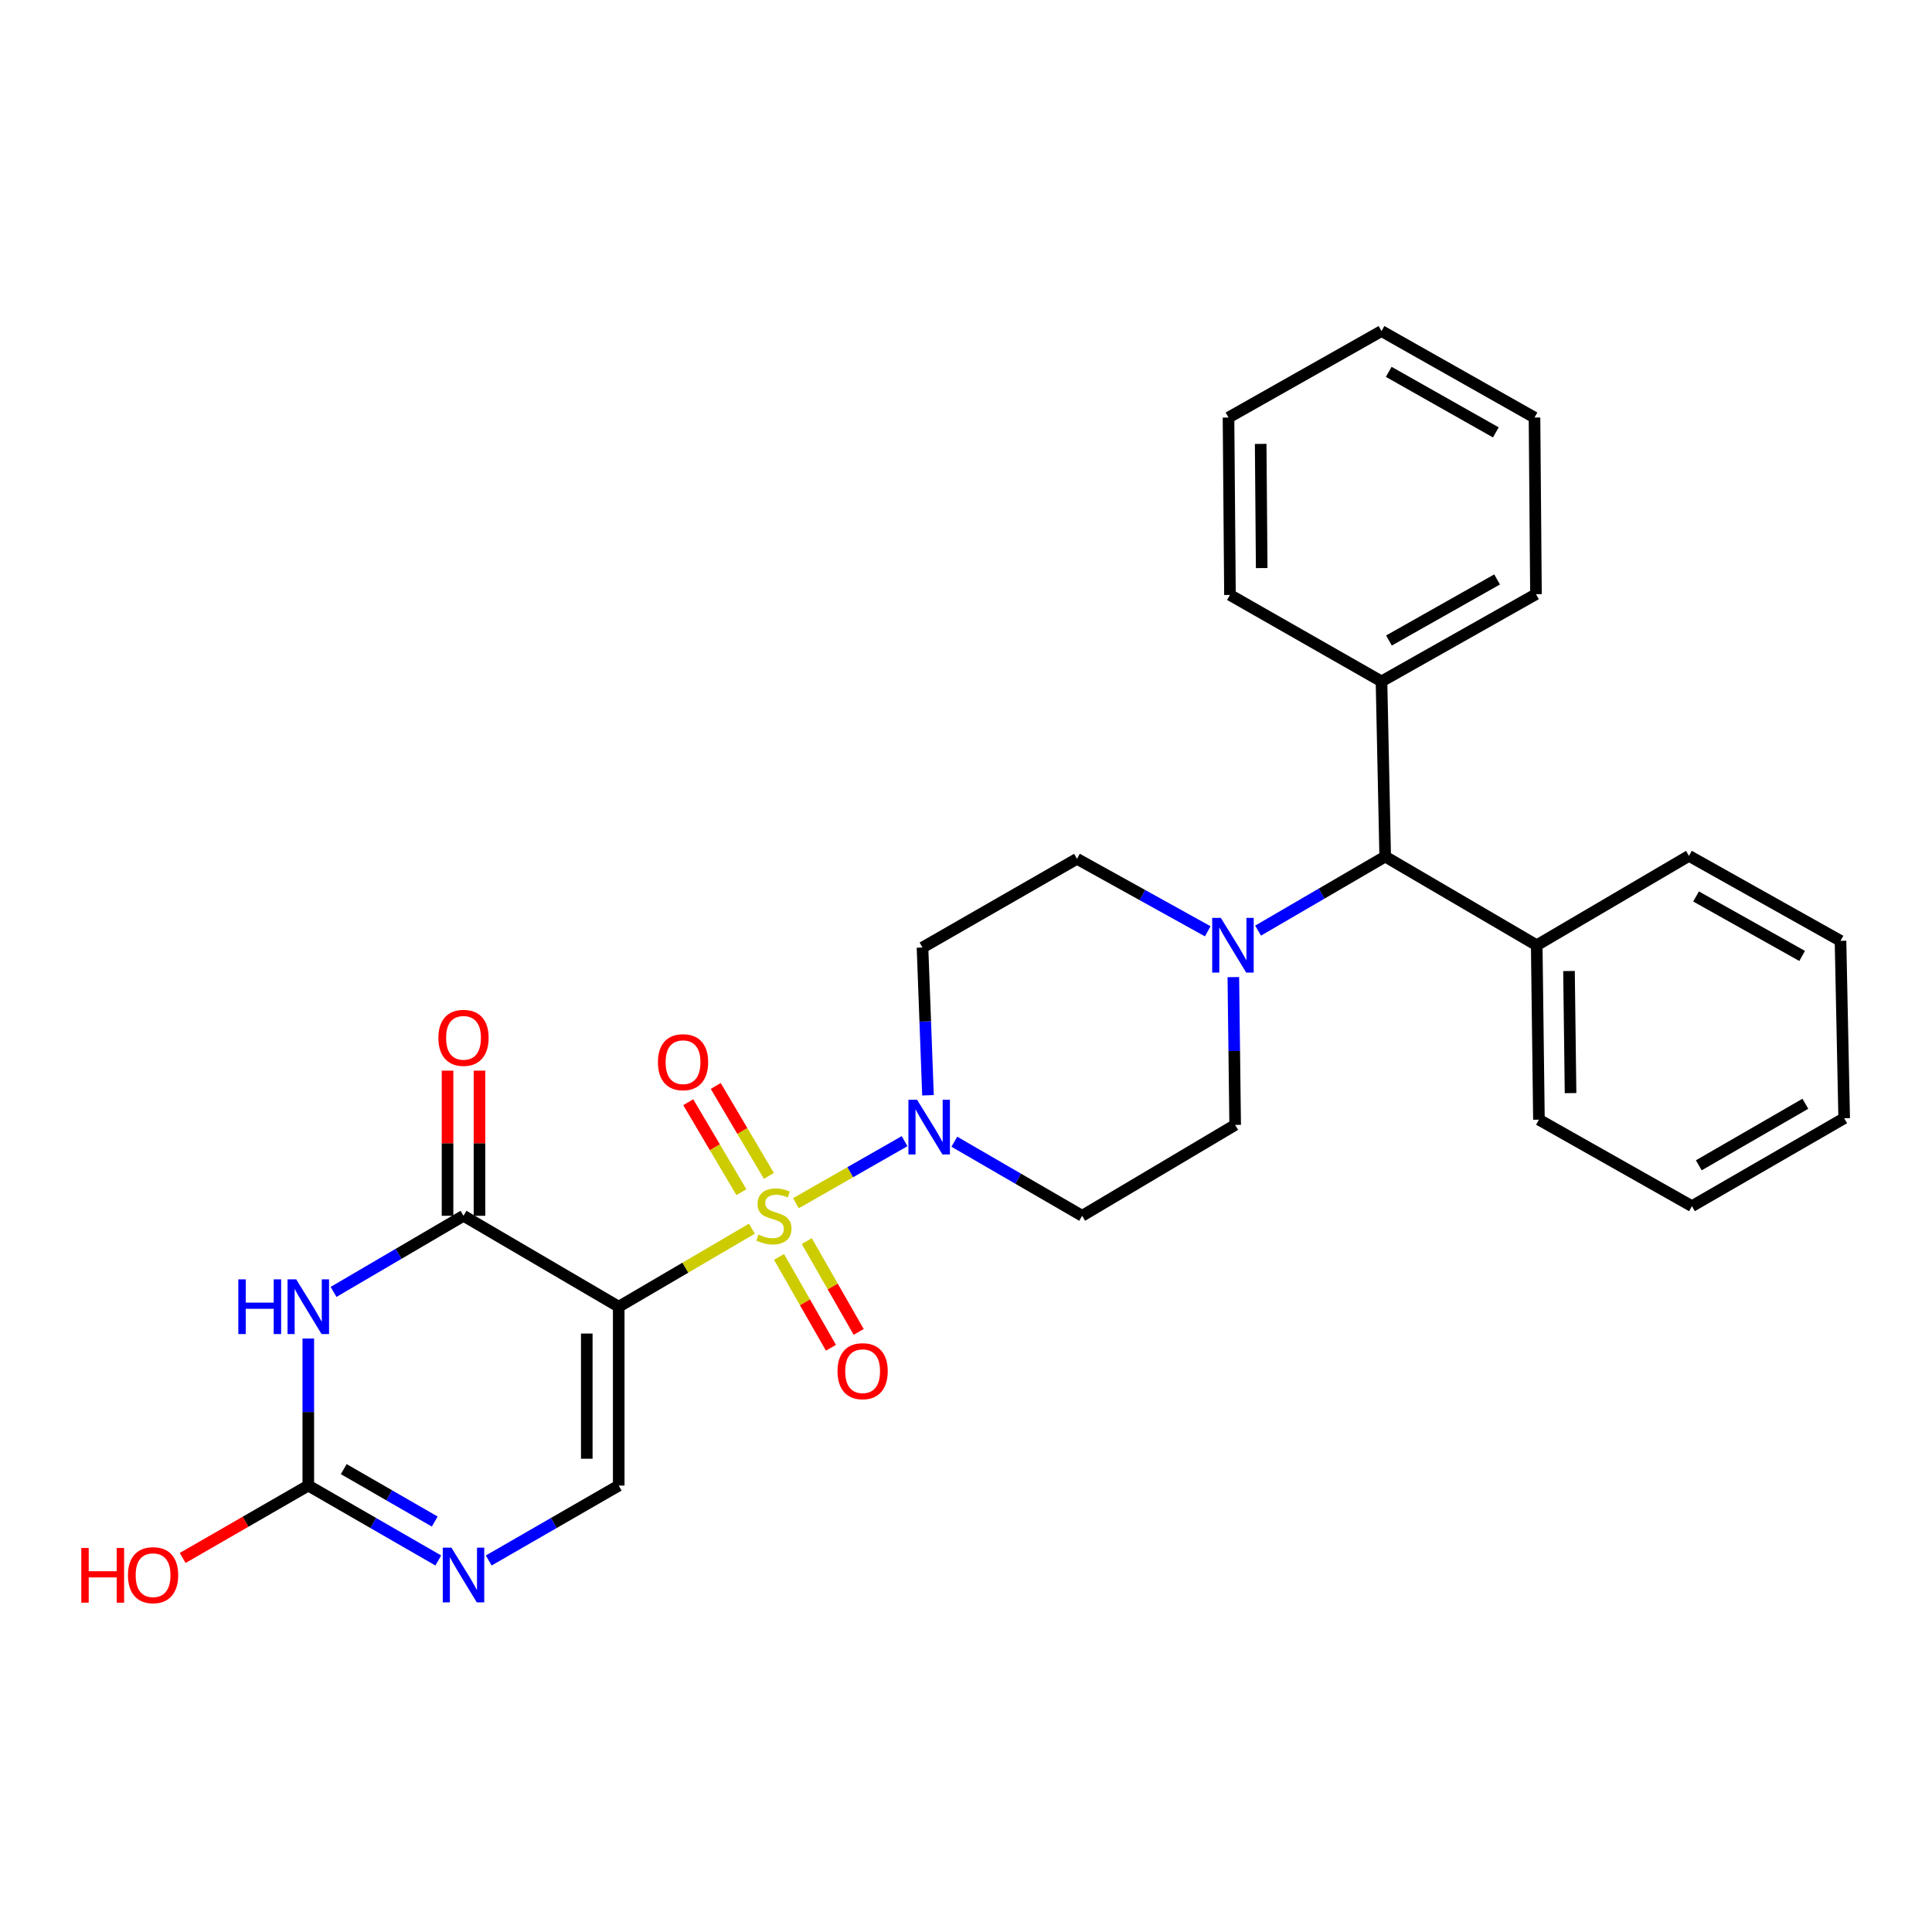<?xml version='1.0' encoding='iso-8859-1'?>
<svg version='1.1' baseProfile='full'
              xmlns='http://www.w3.org/2000/svg'
                      xmlns:rdkit='http://www.rdkit.org/xml'
                      xmlns:xlink='http://www.w3.org/1999/xlink'
                  xml:space='preserve'
width='1000px' height='1000px' viewBox='0 0 1000 1000'>
<!-- END OF HEADER -->
<rect style='opacity:1.0;fill:#FFFFFF;stroke:none' width='1000' height='1000' x='0' y='0'> </rect>
<path class='bond-0' d='M 389.173,635.973 L 354.712,656.162' style='fill:none;fill-rule:evenodd;stroke:#CCCC00;stroke-width:6px;stroke-linecap:butt;stroke-linejoin:miter;stroke-opacity:1' />
<path class='bond-0' d='M 354.712,656.162 L 320.251,676.351' style='fill:none;fill-rule:evenodd;stroke:#000000;stroke-width:6px;stroke-linecap:butt;stroke-linejoin:miter;stroke-opacity:1' />
<path class='bond-3' d='M 411.974,622.783 L 440.093,606.724' style='fill:none;fill-rule:evenodd;stroke:#CCCC00;stroke-width:6px;stroke-linecap:butt;stroke-linejoin:miter;stroke-opacity:1' />
<path class='bond-3' d='M 440.093,606.724 L 468.212,590.665' style='fill:none;fill-rule:evenodd;stroke:#0000FF;stroke-width:6px;stroke-linecap:butt;stroke-linejoin:miter;stroke-opacity:1' />
<path class='bond-8' d='M 403.226,650.586 L 416.658,674.094' style='fill:none;fill-rule:evenodd;stroke:#CCCC00;stroke-width:6px;stroke-linecap:butt;stroke-linejoin:miter;stroke-opacity:1' />
<path class='bond-8' d='M 416.658,674.094 L 430.091,697.602' style='fill:none;fill-rule:evenodd;stroke:#FF0000;stroke-width:6px;stroke-linecap:butt;stroke-linejoin:miter;stroke-opacity:1' />
<path class='bond-8' d='M 417.585,642.381 L 431.018,665.889' style='fill:none;fill-rule:evenodd;stroke:#CCCC00;stroke-width:6px;stroke-linecap:butt;stroke-linejoin:miter;stroke-opacity:1' />
<path class='bond-8' d='M 431.018,665.889 L 444.45,689.397' style='fill:none;fill-rule:evenodd;stroke:#FF0000;stroke-width:6px;stroke-linecap:butt;stroke-linejoin:miter;stroke-opacity:1' />
<path class='bond-9' d='M 397.987,608.651 L 384.226,585.371' style='fill:none;fill-rule:evenodd;stroke:#CCCC00;stroke-width:6px;stroke-linecap:butt;stroke-linejoin:miter;stroke-opacity:1' />
<path class='bond-9' d='M 384.226,585.371 L 370.466,562.091' style='fill:none;fill-rule:evenodd;stroke:#FF0000;stroke-width:6px;stroke-linecap:butt;stroke-linejoin:miter;stroke-opacity:1' />
<path class='bond-9' d='M 383.75,617.067 L 369.989,593.787' style='fill:none;fill-rule:evenodd;stroke:#CCCC00;stroke-width:6px;stroke-linecap:butt;stroke-linejoin:miter;stroke-opacity:1' />
<path class='bond-9' d='M 369.989,593.787 L 356.229,570.507' style='fill:none;fill-rule:evenodd;stroke:#FF0000;stroke-width:6px;stroke-linecap:butt;stroke-linejoin:miter;stroke-opacity:1' />
<path class='bond-1' d='M 320.251,676.351 L 239.912,629.29' style='fill:none;fill-rule:evenodd;stroke:#000000;stroke-width:6px;stroke-linecap:butt;stroke-linejoin:miter;stroke-opacity:1' />
<path class='bond-4' d='M 320.251,676.351 L 320.251,768.928' style='fill:none;fill-rule:evenodd;stroke:#000000;stroke-width:6px;stroke-linecap:butt;stroke-linejoin:miter;stroke-opacity:1' />
<path class='bond-4' d='M 303.713,690.237 L 303.713,755.041' style='fill:none;fill-rule:evenodd;stroke:#000000;stroke-width:6px;stroke-linecap:butt;stroke-linejoin:miter;stroke-opacity:1' />
<path class='bond-2' d='M 239.912,629.29 L 206.277,648.993' style='fill:none;fill-rule:evenodd;stroke:#000000;stroke-width:6px;stroke-linecap:butt;stroke-linejoin:miter;stroke-opacity:1' />
<path class='bond-2' d='M 206.277,648.993 L 172.641,668.696' style='fill:none;fill-rule:evenodd;stroke:#0000FF;stroke-width:6px;stroke-linecap:butt;stroke-linejoin:miter;stroke-opacity:1' />
<path class='bond-13' d='M 248.181,629.29 L 248.181,591.727' style='fill:none;fill-rule:evenodd;stroke:#000000;stroke-width:6px;stroke-linecap:butt;stroke-linejoin:miter;stroke-opacity:1' />
<path class='bond-13' d='M 248.181,591.727 L 248.181,554.164' style='fill:none;fill-rule:evenodd;stroke:#FF0000;stroke-width:6px;stroke-linecap:butt;stroke-linejoin:miter;stroke-opacity:1' />
<path class='bond-13' d='M 231.643,629.29 L 231.643,591.727' style='fill:none;fill-rule:evenodd;stroke:#000000;stroke-width:6px;stroke-linecap:butt;stroke-linejoin:miter;stroke-opacity:1' />
<path class='bond-13' d='M 231.643,591.727 L 231.643,554.164' style='fill:none;fill-rule:evenodd;stroke:#FF0000;stroke-width:6px;stroke-linecap:butt;stroke-linejoin:miter;stroke-opacity:1' />
<path class='bond-30' d='M 159.573,692.825 L 159.573,730.876' style='fill:none;fill-rule:evenodd;stroke:#0000FF;stroke-width:6px;stroke-linecap:butt;stroke-linejoin:miter;stroke-opacity:1' />
<path class='bond-30' d='M 159.573,730.876 L 159.573,768.928' style='fill:none;fill-rule:evenodd;stroke:#000000;stroke-width:6px;stroke-linecap:butt;stroke-linejoin:miter;stroke-opacity:1' />
<path class='bond-10' d='M 480.325,566.911 L 478.904,528.672' style='fill:none;fill-rule:evenodd;stroke:#0000FF;stroke-width:6px;stroke-linecap:butt;stroke-linejoin:miter;stroke-opacity:1' />
<path class='bond-10' d='M 478.904,528.672 L 477.483,490.434' style='fill:none;fill-rule:evenodd;stroke:#000000;stroke-width:6px;stroke-linecap:butt;stroke-linejoin:miter;stroke-opacity:1' />
<path class='bond-11' d='M 493.966,590.948 L 527.042,610.119' style='fill:none;fill-rule:evenodd;stroke:#0000FF;stroke-width:6px;stroke-linecap:butt;stroke-linejoin:miter;stroke-opacity:1' />
<path class='bond-11' d='M 527.042,610.119 L 560.119,629.29' style='fill:none;fill-rule:evenodd;stroke:#000000;stroke-width:6px;stroke-linecap:butt;stroke-linejoin:miter;stroke-opacity:1' />
<path class='bond-6' d='M 320.251,768.928 L 286.611,788.314' style='fill:none;fill-rule:evenodd;stroke:#000000;stroke-width:6px;stroke-linecap:butt;stroke-linejoin:miter;stroke-opacity:1' />
<path class='bond-6' d='M 286.611,788.314 L 252.97,807.7' style='fill:none;fill-rule:evenodd;stroke:#0000FF;stroke-width:6px;stroke-linecap:butt;stroke-linejoin:miter;stroke-opacity:1' />
<path class='bond-5' d='M 159.573,768.928 L 193.214,788.314' style='fill:none;fill-rule:evenodd;stroke:#000000;stroke-width:6px;stroke-linecap:butt;stroke-linejoin:miter;stroke-opacity:1' />
<path class='bond-5' d='M 193.214,788.314 L 226.854,807.7' style='fill:none;fill-rule:evenodd;stroke:#0000FF;stroke-width:6px;stroke-linecap:butt;stroke-linejoin:miter;stroke-opacity:1' />
<path class='bond-5' d='M 177.923,760.414 L 201.471,773.985' style='fill:none;fill-rule:evenodd;stroke:#000000;stroke-width:6px;stroke-linecap:butt;stroke-linejoin:miter;stroke-opacity:1' />
<path class='bond-5' d='M 201.471,773.985 L 225.02,787.555' style='fill:none;fill-rule:evenodd;stroke:#0000FF;stroke-width:6px;stroke-linecap:butt;stroke-linejoin:miter;stroke-opacity:1' />
<path class='bond-18' d='M 159.573,768.928 L 127.063,787.663' style='fill:none;fill-rule:evenodd;stroke:#000000;stroke-width:6px;stroke-linecap:butt;stroke-linejoin:miter;stroke-opacity:1' />
<path class='bond-18' d='M 127.063,787.663 L 94.553,806.398' style='fill:none;fill-rule:evenodd;stroke:#FF0000;stroke-width:6px;stroke-linecap:butt;stroke-linejoin:miter;stroke-opacity:1' />
<path class='bond-7' d='M 638.374,505.752 L 638.846,544' style='fill:none;fill-rule:evenodd;stroke:#0000FF;stroke-width:6px;stroke-linecap:butt;stroke-linejoin:miter;stroke-opacity:1' />
<path class='bond-7' d='M 638.846,544 L 639.319,582.248' style='fill:none;fill-rule:evenodd;stroke:#000000;stroke-width:6px;stroke-linecap:butt;stroke-linejoin:miter;stroke-opacity:1' />
<path class='bond-12' d='M 651.19,481.681 L 684.082,462.518' style='fill:none;fill-rule:evenodd;stroke:#0000FF;stroke-width:6px;stroke-linecap:butt;stroke-linejoin:miter;stroke-opacity:1' />
<path class='bond-12' d='M 684.082,462.518 L 716.974,443.355' style='fill:none;fill-rule:evenodd;stroke:#000000;stroke-width:6px;stroke-linecap:butt;stroke-linejoin:miter;stroke-opacity:1' />
<path class='bond-29' d='M 625.123,482.035 L 591.284,463.278' style='fill:none;fill-rule:evenodd;stroke:#0000FF;stroke-width:6px;stroke-linecap:butt;stroke-linejoin:miter;stroke-opacity:1' />
<path class='bond-29' d='M 591.284,463.278 L 557.445,444.522' style='fill:none;fill-rule:evenodd;stroke:#000000;stroke-width:6px;stroke-linecap:butt;stroke-linejoin:miter;stroke-opacity:1' />
<path class='bond-14' d='M 477.483,490.434 L 557.445,444.522' style='fill:none;fill-rule:evenodd;stroke:#000000;stroke-width:6px;stroke-linecap:butt;stroke-linejoin:miter;stroke-opacity:1' />
<path class='bond-15' d='M 560.119,629.29 L 639.319,582.248' style='fill:none;fill-rule:evenodd;stroke:#000000;stroke-width:6px;stroke-linecap:butt;stroke-linejoin:miter;stroke-opacity:1' />
<path class='bond-16' d='M 716.974,443.355 L 795.402,489.267' style='fill:none;fill-rule:evenodd;stroke:#000000;stroke-width:6px;stroke-linecap:butt;stroke-linejoin:miter;stroke-opacity:1' />
<path class='bond-17' d='M 716.974,443.355 L 715.063,352.698' style='fill:none;fill-rule:evenodd;stroke:#000000;stroke-width:6px;stroke-linecap:butt;stroke-linejoin:miter;stroke-opacity:1' />
<path class='bond-21' d='M 795.402,489.267 L 796.551,579.547' style='fill:none;fill-rule:evenodd;stroke:#000000;stroke-width:6px;stroke-linecap:butt;stroke-linejoin:miter;stroke-opacity:1' />
<path class='bond-21' d='M 812.111,502.599 L 812.915,565.795' style='fill:none;fill-rule:evenodd;stroke:#000000;stroke-width:6px;stroke-linecap:butt;stroke-linejoin:miter;stroke-opacity:1' />
<path class='bond-22' d='M 795.402,489.267 L 874.207,442.988' style='fill:none;fill-rule:evenodd;stroke:#000000;stroke-width:6px;stroke-linecap:butt;stroke-linejoin:miter;stroke-opacity:1' />
<path class='bond-19' d='M 715.063,352.698 L 795.016,307.549' style='fill:none;fill-rule:evenodd;stroke:#000000;stroke-width:6px;stroke-linecap:butt;stroke-linejoin:miter;stroke-opacity:1' />
<path class='bond-19' d='M 718.924,331.525 L 774.891,299.921' style='fill:none;fill-rule:evenodd;stroke:#000000;stroke-width:6px;stroke-linecap:butt;stroke-linejoin:miter;stroke-opacity:1' />
<path class='bond-20' d='M 715.063,352.698 L 636.627,307.944' style='fill:none;fill-rule:evenodd;stroke:#000000;stroke-width:6px;stroke-linecap:butt;stroke-linejoin:miter;stroke-opacity:1' />
<path class='bond-26' d='M 795.016,307.549 L 794.254,216.121' style='fill:none;fill-rule:evenodd;stroke:#000000;stroke-width:6px;stroke-linecap:butt;stroke-linejoin:miter;stroke-opacity:1' />
<path class='bond-23' d='M 636.627,307.944 L 635.873,216.121' style='fill:none;fill-rule:evenodd;stroke:#000000;stroke-width:6px;stroke-linecap:butt;stroke-linejoin:miter;stroke-opacity:1' />
<path class='bond-23' d='M 653.051,294.035 L 652.524,229.758' style='fill:none;fill-rule:evenodd;stroke:#000000;stroke-width:6px;stroke-linecap:butt;stroke-linejoin:miter;stroke-opacity:1' />
<path class='bond-24' d='M 796.551,579.547 L 875.741,624.31' style='fill:none;fill-rule:evenodd;stroke:#000000;stroke-width:6px;stroke-linecap:butt;stroke-linejoin:miter;stroke-opacity:1' />
<path class='bond-25' d='M 874.207,442.988 L 952.644,486.97' style='fill:none;fill-rule:evenodd;stroke:#000000;stroke-width:6px;stroke-linecap:butt;stroke-linejoin:miter;stroke-opacity:1' />
<path class='bond-25' d='M 877.883,464.01 L 932.789,494.798' style='fill:none;fill-rule:evenodd;stroke:#000000;stroke-width:6px;stroke-linecap:butt;stroke-linejoin:miter;stroke-opacity:1' />
<path class='bond-27' d='M 635.873,216.121 L 715.063,171.357' style='fill:none;fill-rule:evenodd;stroke:#000000;stroke-width:6px;stroke-linecap:butt;stroke-linejoin:miter;stroke-opacity:1' />
<path class='bond-32' d='M 875.741,624.31 L 954.545,578.794' style='fill:none;fill-rule:evenodd;stroke:#000000;stroke-width:6px;stroke-linecap:butt;stroke-linejoin:miter;stroke-opacity:1' />
<path class='bond-32' d='M 879.29,603.162 L 934.453,571.3' style='fill:none;fill-rule:evenodd;stroke:#000000;stroke-width:6px;stroke-linecap:butt;stroke-linejoin:miter;stroke-opacity:1' />
<path class='bond-28' d='M 952.644,486.97 L 954.545,578.794' style='fill:none;fill-rule:evenodd;stroke:#000000;stroke-width:6px;stroke-linecap:butt;stroke-linejoin:miter;stroke-opacity:1' />
<path class='bond-31' d='M 794.254,216.121 L 715.063,171.357' style='fill:none;fill-rule:evenodd;stroke:#000000;stroke-width:6px;stroke-linecap:butt;stroke-linejoin:miter;stroke-opacity:1' />
<path class='bond-31' d='M 774.237,223.803 L 718.804,192.469' style='fill:none;fill-rule:evenodd;stroke:#000000;stroke-width:6px;stroke-linecap:butt;stroke-linejoin:miter;stroke-opacity:1' />
<path  class='atom-0' d='M 392.581 639.01
Q 392.901 639.13, 394.221 639.69
Q 395.541 640.25, 396.981 640.61
Q 398.461 640.93, 399.901 640.93
Q 402.581 640.93, 404.141 639.65
Q 405.701 638.33, 405.701 636.05
Q 405.701 634.49, 404.901 633.53
Q 404.141 632.57, 402.941 632.05
Q 401.741 631.53, 399.741 630.93
Q 397.221 630.17, 395.701 629.45
Q 394.221 628.73, 393.141 627.21
Q 392.101 625.69, 392.101 623.13
Q 392.101 619.57, 394.501 617.37
Q 396.941 615.17, 401.741 615.17
Q 405.021 615.17, 408.741 616.73
L 407.821 619.81
Q 404.421 618.41, 401.861 618.41
Q 399.101 618.41, 397.581 619.57
Q 396.061 620.69, 396.101 622.65
Q 396.101 624.17, 396.861 625.09
Q 397.661 626.01, 398.781 626.53
Q 399.941 627.05, 401.861 627.65
Q 404.421 628.45, 405.941 629.25
Q 407.461 630.05, 408.541 631.69
Q 409.661 633.29, 409.661 636.05
Q 409.661 639.97, 407.021 642.09
Q 404.421 644.17, 400.061 644.17
Q 397.541 644.17, 395.621 643.61
Q 393.741 643.09, 391.501 642.17
L 392.581 639.01
' fill='#CCCC00'/>
<path  class='atom-3' d='M 123.353 662.191
L 127.193 662.191
L 127.193 674.231
L 141.673 674.231
L 141.673 662.191
L 145.513 662.191
L 145.513 690.511
L 141.673 690.511
L 141.673 677.431
L 127.193 677.431
L 127.193 690.511
L 123.353 690.511
L 123.353 662.191
' fill='#0000FF'/>
<path  class='atom-3' d='M 153.313 662.191
L 162.593 677.191
Q 163.513 678.671, 164.993 681.351
Q 166.473 684.031, 166.553 684.191
L 166.553 662.191
L 170.313 662.191
L 170.313 690.511
L 166.433 690.511
L 156.473 674.111
Q 155.313 672.191, 154.073 669.991
Q 152.873 667.791, 152.513 667.111
L 152.513 690.511
L 148.833 690.511
L 148.833 662.191
L 153.313 662.191
' fill='#0000FF'/>
<path  class='atom-4' d='M 474.678 569.237
L 483.958 584.237
Q 484.878 585.717, 486.358 588.397
Q 487.838 591.077, 487.918 591.237
L 487.918 569.237
L 491.678 569.237
L 491.678 597.557
L 487.798 597.557
L 477.838 581.157
Q 476.678 579.237, 475.438 577.037
Q 474.238 574.837, 473.878 574.157
L 473.878 597.557
L 470.198 597.557
L 470.198 569.237
L 474.678 569.237
' fill='#0000FF'/>
<path  class='atom-7' d='M 233.652 801.065
L 242.932 816.065
Q 243.852 817.545, 245.332 820.225
Q 246.812 822.905, 246.892 823.065
L 246.892 801.065
L 250.652 801.065
L 250.652 829.385
L 246.772 829.385
L 236.812 812.985
Q 235.652 811.065, 234.412 808.865
Q 233.212 806.665, 232.852 805.985
L 232.852 829.385
L 229.172 829.385
L 229.172 801.065
L 233.652 801.065
' fill='#0000FF'/>
<path  class='atom-8' d='M 631.91 475.107
L 641.19 490.107
Q 642.11 491.587, 643.59 494.267
Q 645.07 496.947, 645.15 497.107
L 645.15 475.107
L 648.91 475.107
L 648.91 503.427
L 645.03 503.427
L 635.07 487.027
Q 633.91 485.107, 632.67 482.907
Q 631.47 480.707, 631.11 480.027
L 631.11 503.427
L 627.43 503.427
L 627.43 475.107
L 631.91 475.107
' fill='#0000FF'/>
<path  class='atom-9' d='M 433.493 709.718
Q 433.493 702.918, 436.853 699.118
Q 440.213 695.318, 446.493 695.318
Q 452.773 695.318, 456.133 699.118
Q 459.493 702.918, 459.493 709.718
Q 459.493 716.598, 456.093 720.518
Q 452.693 724.398, 446.493 724.398
Q 440.253 724.398, 436.853 720.518
Q 433.493 716.638, 433.493 709.718
M 446.493 721.198
Q 450.813 721.198, 453.133 718.318
Q 455.493 715.398, 455.493 709.718
Q 455.493 704.158, 453.133 701.358
Q 450.813 698.518, 446.493 698.518
Q 442.173 698.518, 439.813 701.318
Q 437.493 704.118, 437.493 709.718
Q 437.493 715.438, 439.813 718.318
Q 442.173 721.198, 446.493 721.198
' fill='#FF0000'/>
<path  class='atom-10' d='M 340.539 549.785
Q 340.539 542.985, 343.899 539.185
Q 347.259 535.385, 353.539 535.385
Q 359.819 535.385, 363.179 539.185
Q 366.539 542.985, 366.539 549.785
Q 366.539 556.665, 363.139 560.585
Q 359.739 564.465, 353.539 564.465
Q 347.299 564.465, 343.899 560.585
Q 340.539 556.705, 340.539 549.785
M 353.539 561.265
Q 357.859 561.265, 360.179 558.385
Q 362.539 555.465, 362.539 549.785
Q 362.539 544.225, 360.179 541.425
Q 357.859 538.585, 353.539 538.585
Q 349.219 538.585, 346.859 541.385
Q 344.539 544.185, 344.539 549.785
Q 344.539 555.505, 346.859 558.385
Q 349.219 561.265, 353.539 561.265
' fill='#FF0000'/>
<path  class='atom-14' d='M 226.912 537.179
Q 226.912 530.379, 230.272 526.579
Q 233.632 522.779, 239.912 522.779
Q 246.192 522.779, 249.552 526.579
Q 252.912 530.379, 252.912 537.179
Q 252.912 544.059, 249.512 547.979
Q 246.112 551.859, 239.912 551.859
Q 233.672 551.859, 230.272 547.979
Q 226.912 544.099, 226.912 537.179
M 239.912 548.659
Q 244.232 548.659, 246.552 545.779
Q 248.912 542.859, 248.912 537.179
Q 248.912 531.619, 246.552 528.819
Q 244.232 525.979, 239.912 525.979
Q 235.592 525.979, 233.232 528.779
Q 230.912 531.579, 230.912 537.179
Q 230.912 542.899, 233.232 545.779
Q 235.592 548.659, 239.912 548.659
' fill='#FF0000'/>
<path  class='atom-19' d='M 42.075 801.225
L 45.915 801.225
L 45.915 813.265
L 60.395 813.265
L 60.395 801.225
L 64.235 801.225
L 64.235 829.545
L 60.395 829.545
L 60.395 816.465
L 45.915 816.465
L 45.915 829.545
L 42.075 829.545
L 42.075 801.225
' fill='#FF0000'/>
<path  class='atom-19' d='M 66.235 815.305
Q 66.235 808.505, 69.595 804.705
Q 72.955 800.905, 79.235 800.905
Q 85.515 800.905, 88.875 804.705
Q 92.235 808.505, 92.235 815.305
Q 92.235 822.185, 88.835 826.105
Q 85.435 829.985, 79.235 829.985
Q 72.995 829.985, 69.595 826.105
Q 66.235 822.225, 66.235 815.305
M 79.235 826.785
Q 83.555 826.785, 85.875 823.905
Q 88.235 820.985, 88.235 815.305
Q 88.235 809.745, 85.875 806.945
Q 83.555 804.105, 79.235 804.105
Q 74.915 804.105, 72.555 806.905
Q 70.235 809.705, 70.235 815.305
Q 70.235 821.025, 72.555 823.905
Q 74.915 826.785, 79.235 826.785
' fill='#FF0000'/>
</svg>
